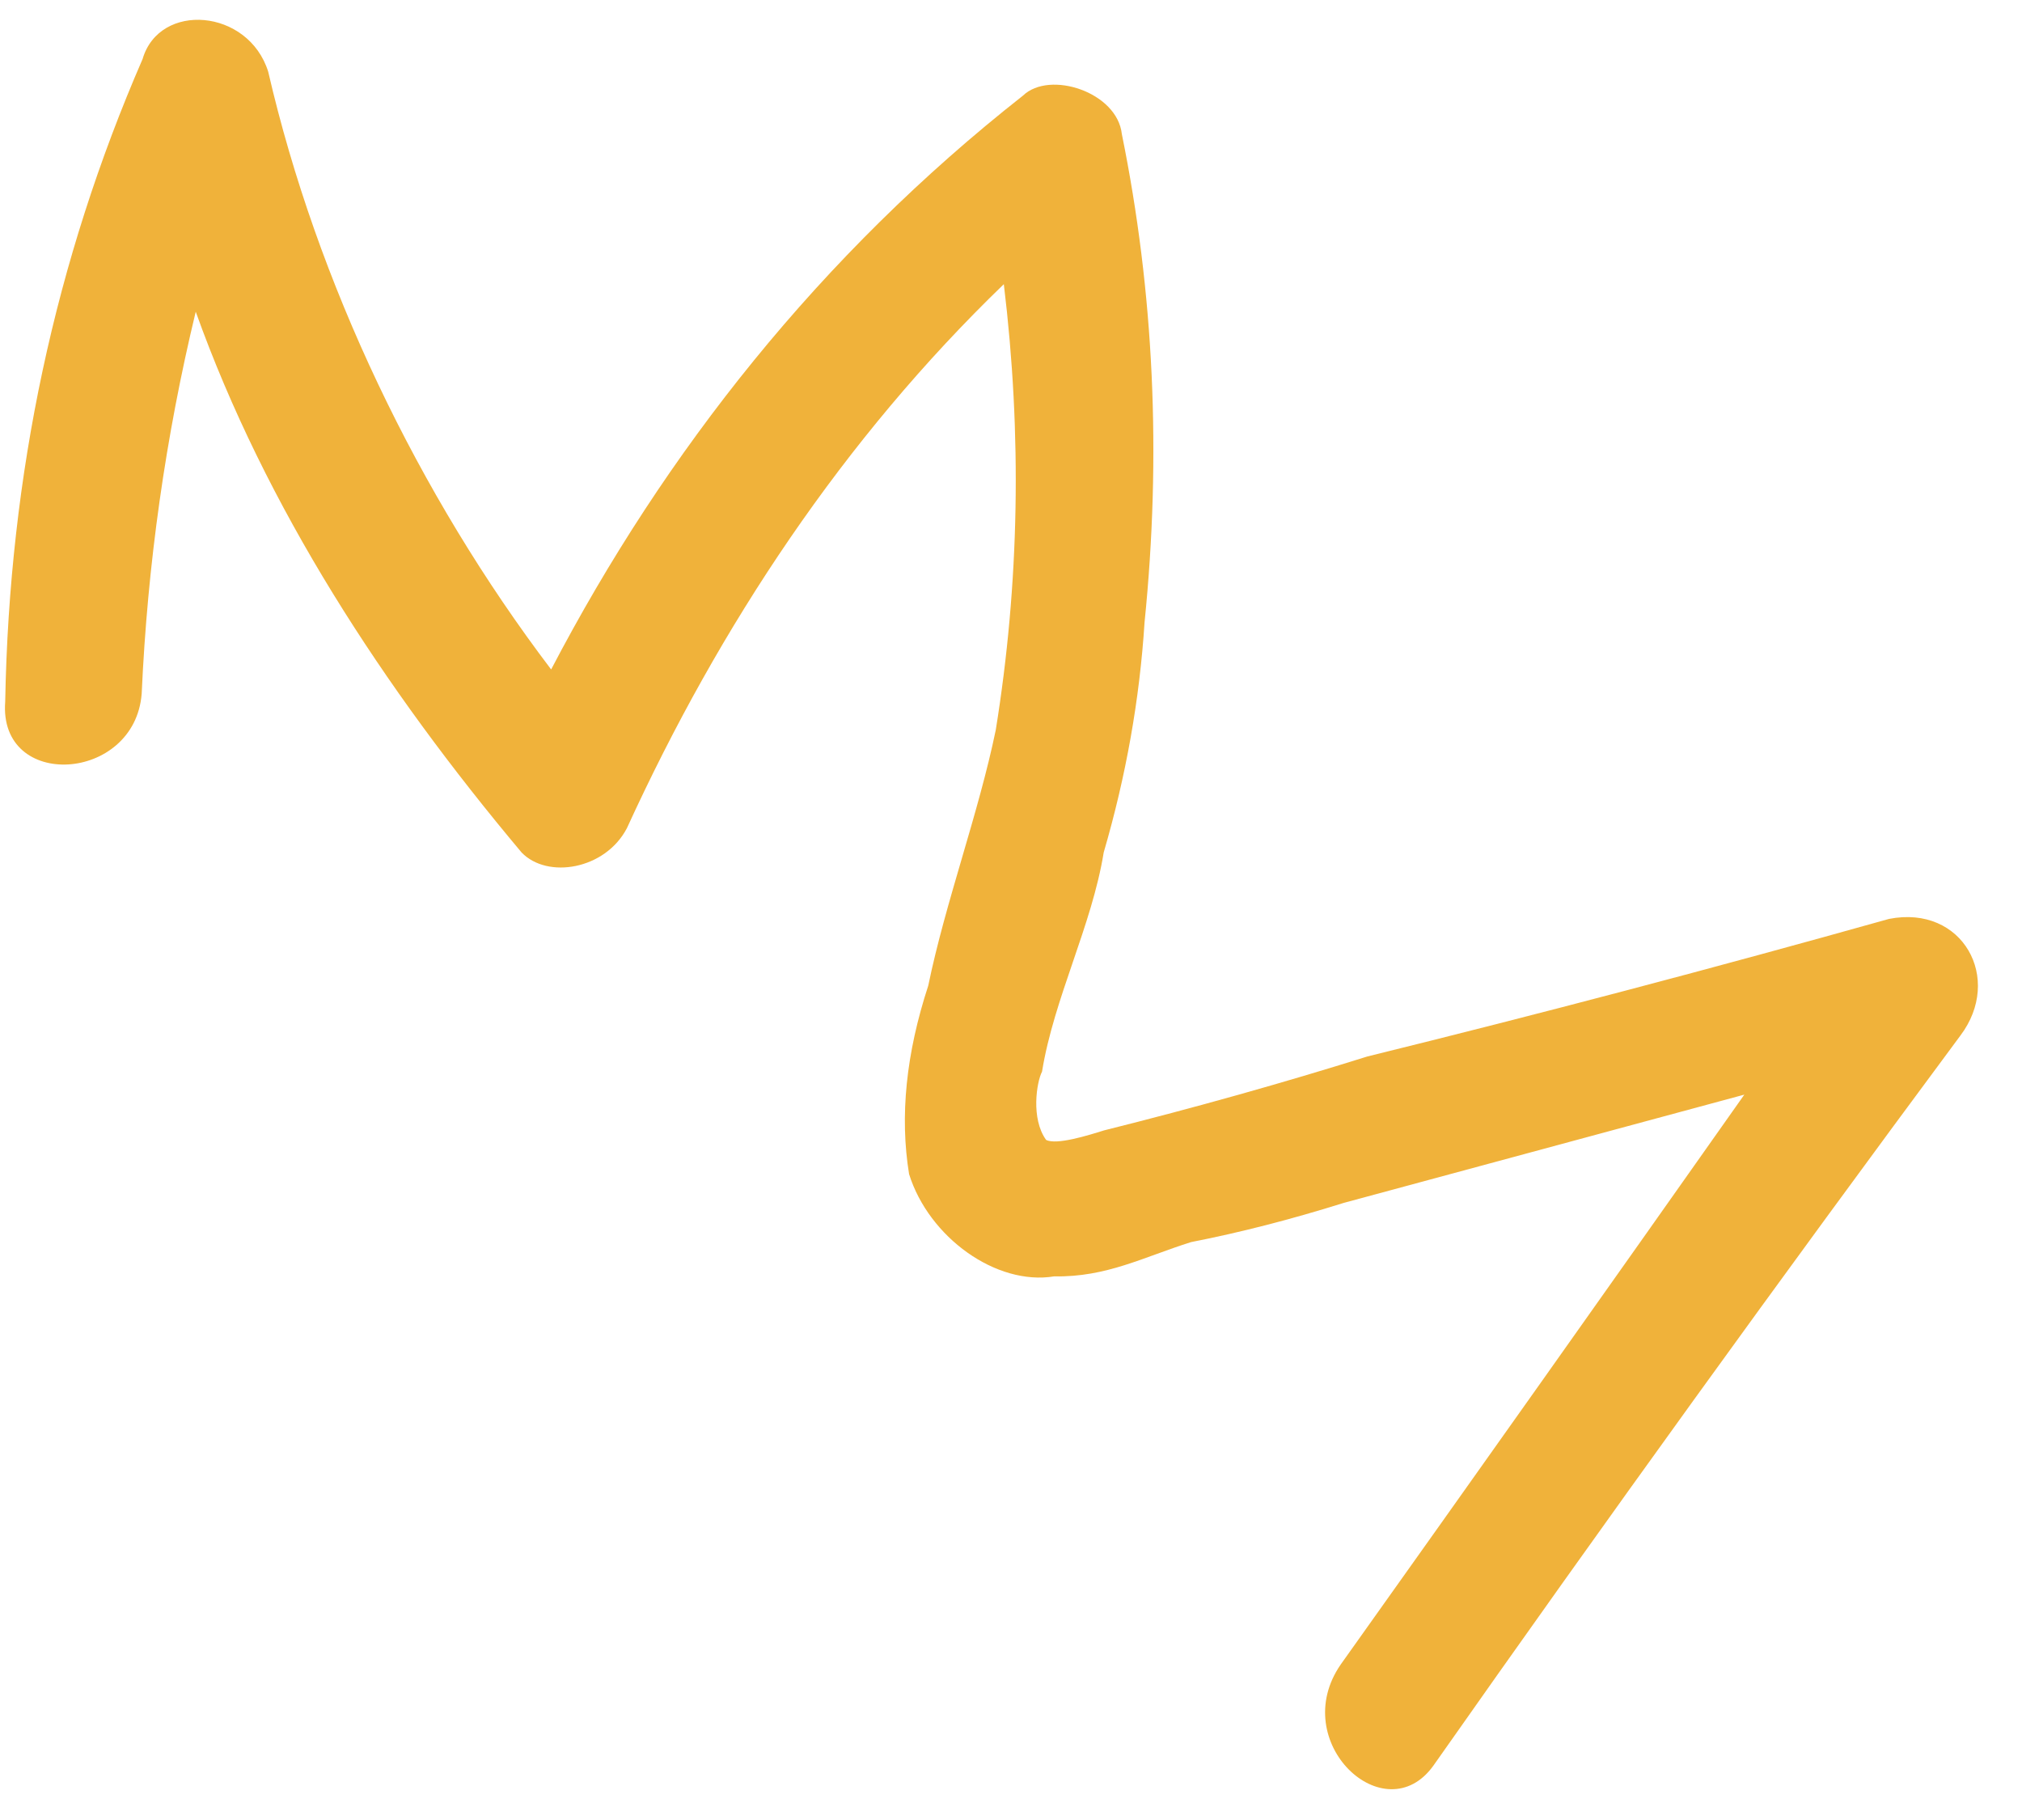 <svg width="40" height="36" viewBox="0 0 40 36" fill="none" xmlns="http://www.w3.org/2000/svg">
<path d="M26.524 32.922C29.149 29.234 31.81 25.477 34.507 21.652C31.866 22.366 29.225 23.08 26.584 23.793C25.541 24.12 24.534 24.379 23.562 24.569C22.623 24.864 21.89 25.266 20.853 25.247C19.708 25.434 18.377 24.477 17.984 23.225C17.797 22.08 17.924 20.837 18.363 19.497C18.704 17.843 19.358 16.091 19.699 14.437C20.166 11.54 20.219 8.601 19.858 5.621C16.691 8.677 14.238 12.368 12.402 16.381C11.972 17.204 10.828 17.391 10.319 16.863C7.577 13.598 5.255 10.029 3.872 6.166C3.274 8.645 2.918 11.163 2.803 13.72C2.667 15.481 -0.033 15.641 0.103 13.879C0.183 9.385 1.09 5.147 2.821 1.167C3.153 0.031 4.914 0.167 5.306 1.419C6.269 5.586 8.268 9.771 10.903 13.242C13.159 8.925 16.237 5.037 20.236 1.892C20.764 1.383 22.104 1.822 22.193 2.654C22.828 5.778 22.978 8.996 22.642 12.31C22.545 13.83 22.276 15.347 21.834 16.861C21.6 18.309 20.848 19.748 20.614 21.197C20.507 21.402 20.39 22.126 20.694 22.547C20.899 22.654 21.525 22.458 21.838 22.36C23.645 21.908 25.382 21.42 27.051 20.897C30.455 20.058 33.895 19.151 37.37 18.176C38.828 17.891 39.631 19.358 38.781 20.484C35.237 25.262 31.762 30.076 28.355 34.926C27.397 36.258 25.459 34.459 26.524 32.922Z" fill="#F0B23A"/>
</svg>
